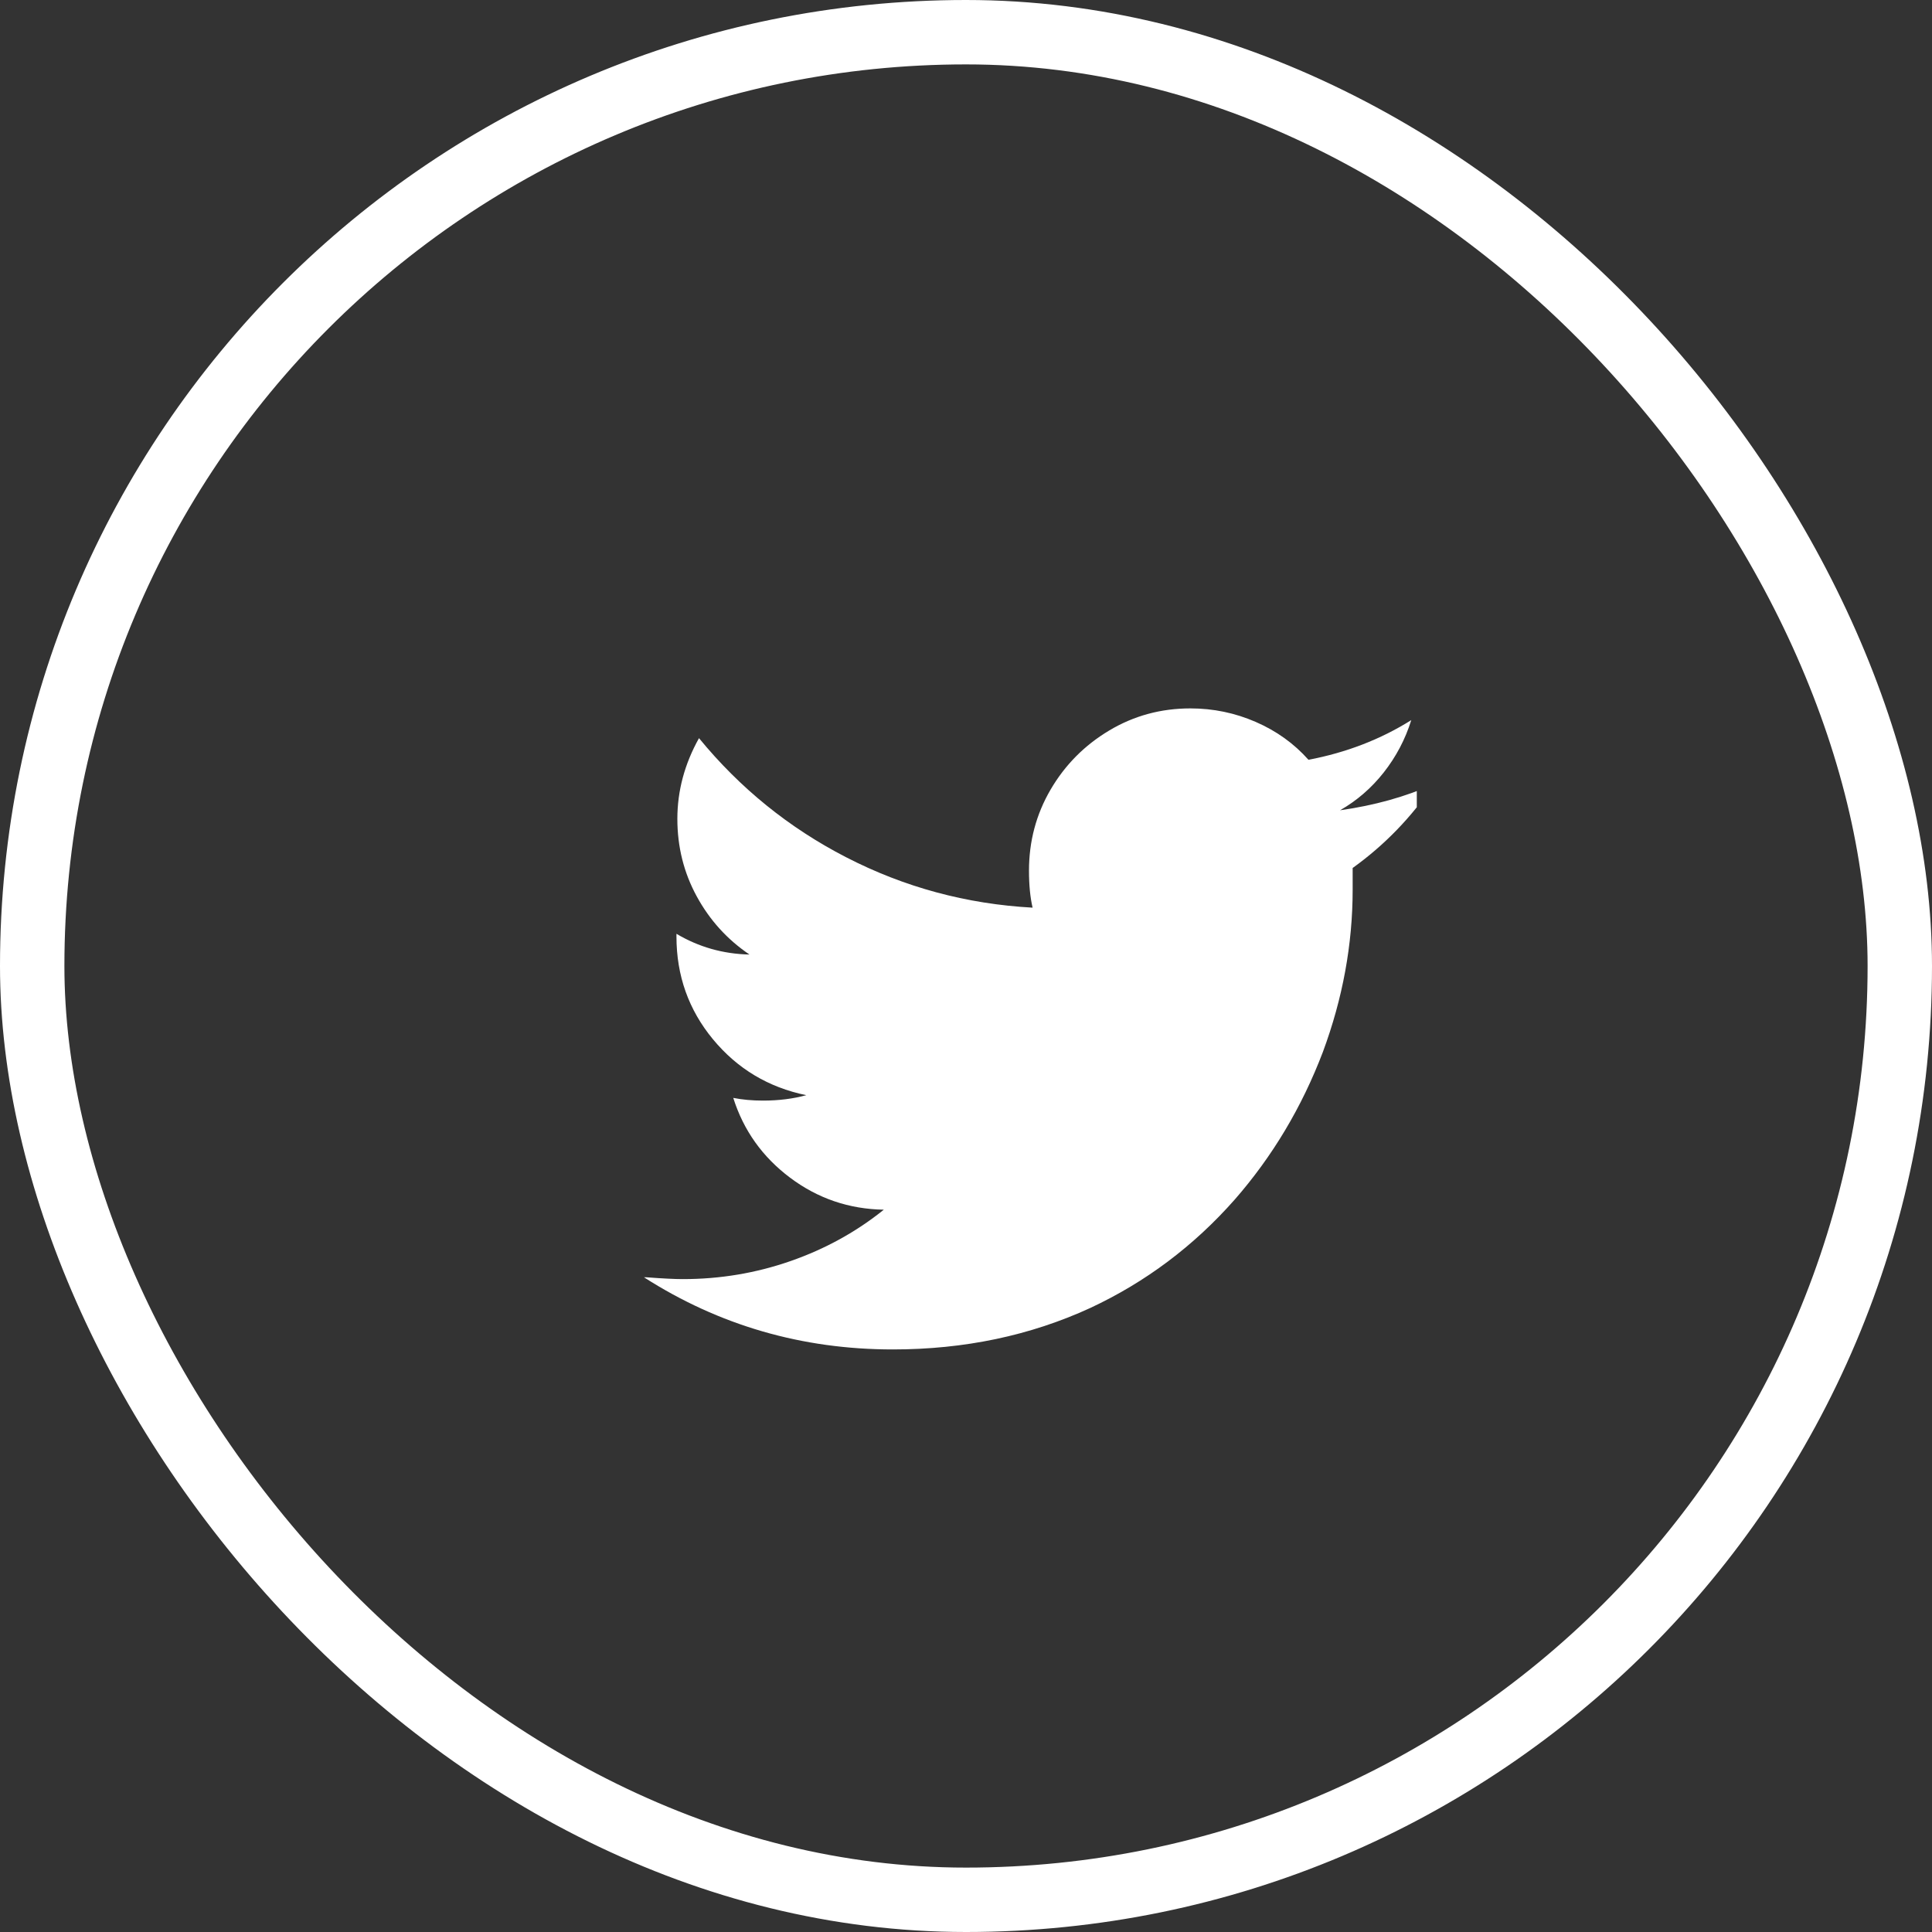 <svg width="30" height="30" viewBox="0 0 30 30" fill="none" xmlns="http://www.w3.org/2000/svg">
    <rect x="0" y="0" width="30" height="30" fill="#333333" stroke="none"/>
    <g clip-path="url(#clip0_1_1189)">
        <path d="M22.264 12.176C21.825 12.372 21.34 12.507 20.808 12.582C21.069 12.433 21.296 12.237 21.487 11.994C21.678 11.751 21.821 11.481 21.914 11.182C21.438 11.481 20.906 11.686 20.318 11.798C20.094 11.546 19.821 11.35 19.499 11.21C19.177 11.07 18.839 11 18.484 11C18.027 11 17.607 11.114 17.224 11.343C16.841 11.572 16.538 11.877 16.314 12.26C16.09 12.643 15.978 13.063 15.978 13.52C15.978 13.744 15.997 13.935 16.034 14.094C15.007 14.038 14.041 13.777 13.136 13.31C12.249 12.853 11.489 12.237 10.854 11.462C10.63 11.863 10.518 12.281 10.518 12.715C10.518 13.149 10.618 13.55 10.819 13.919C11.02 14.288 11.293 14.589 11.638 14.822C11.227 14.813 10.849 14.705 10.504 14.5V14.542C10.504 15.149 10.693 15.681 11.071 16.138C11.449 16.595 11.932 16.885 12.52 17.006C12.315 17.062 12.091 17.09 11.848 17.09C11.68 17.09 11.526 17.076 11.386 17.048C11.545 17.552 11.839 17.965 12.268 18.287C12.697 18.609 13.183 18.775 13.724 18.784C13.295 19.129 12.812 19.395 12.275 19.582C11.738 19.769 11.181 19.862 10.602 19.862C10.481 19.862 10.294 19.853 10.042 19.834H10C11.167 20.581 12.455 20.954 13.864 20.954C14.975 20.954 15.997 20.739 16.93 20.31C17.789 19.909 18.535 19.349 19.17 18.63C19.758 17.958 20.215 17.193 20.542 16.334C20.85 15.503 21.004 14.663 21.004 13.814V13.478C21.499 13.123 21.919 12.689 22.264 12.176Z" fill="white"/>
    </g>
    <rect x="0.5" y="0.5" width="29" height="29" rx="14.5" stroke="white"/>
    <defs>
        <clipPath id="clip0_1_1189">
            <rect width="14" height="15.2" fill="white" transform="matrix(1 0 0 -1 8 23.4)"/>
        </clipPath>
    </defs>
</svg>
